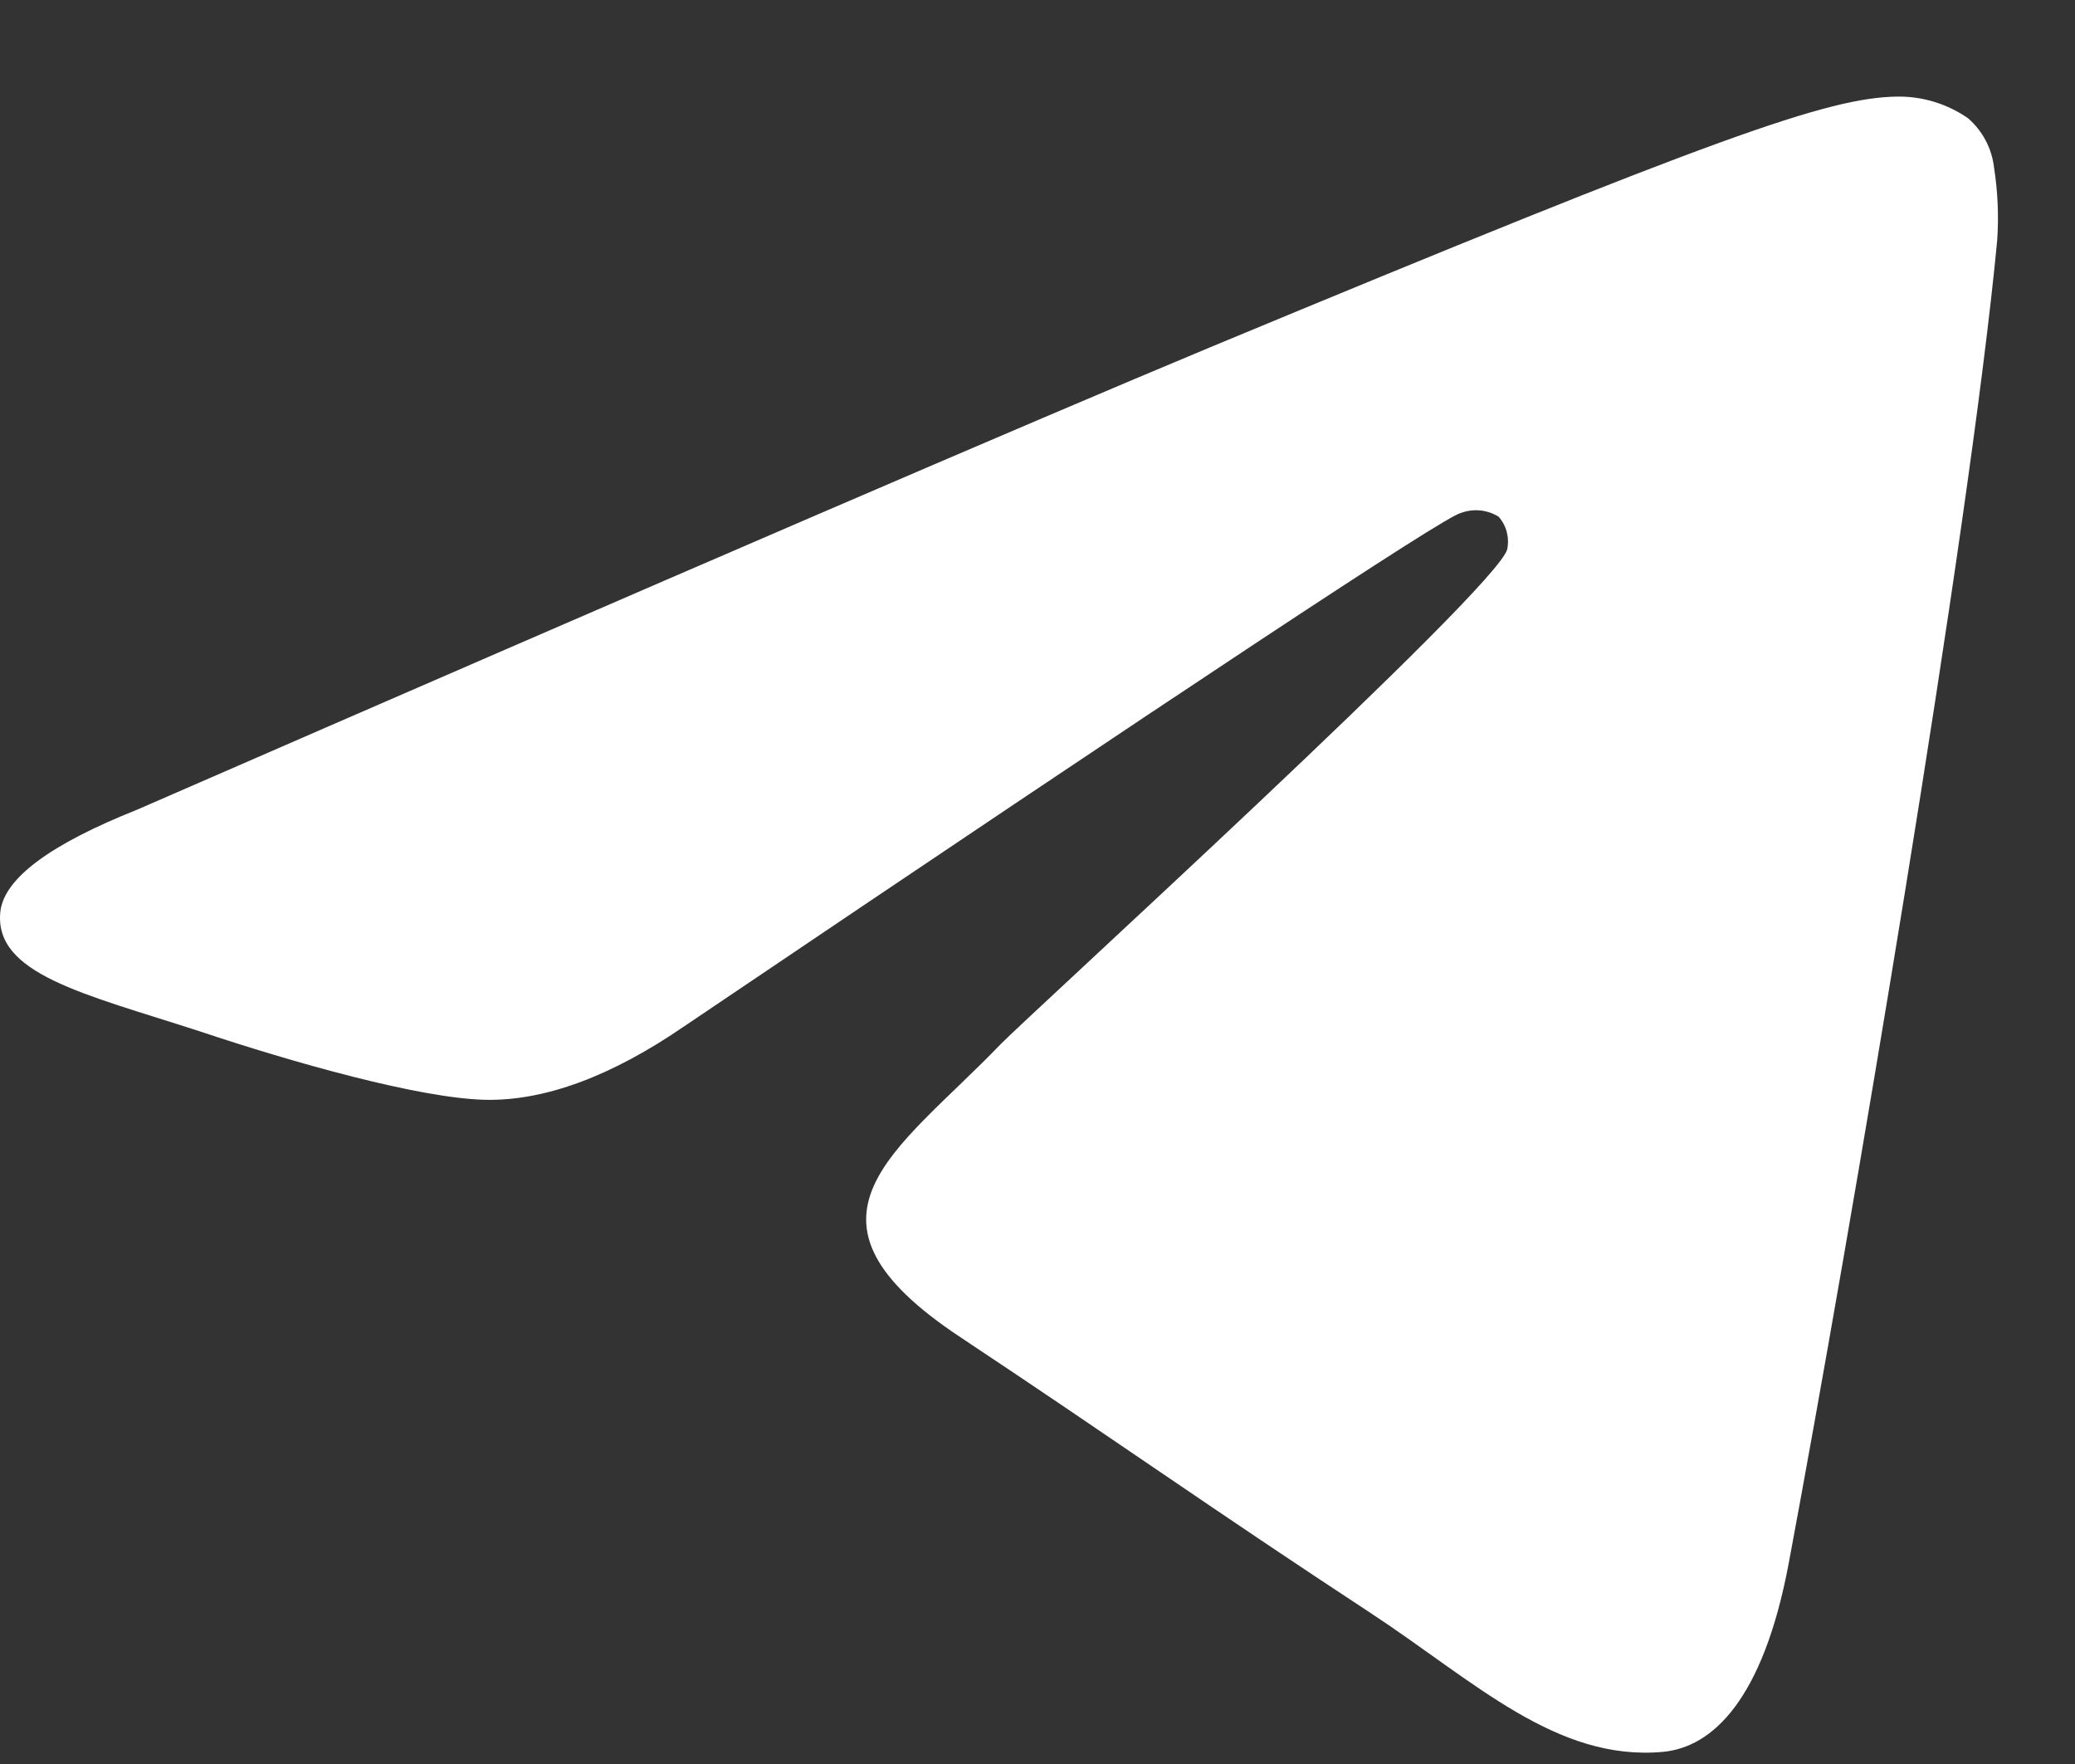 <?xml version="1.0" encoding="UTF-8"?> <svg xmlns="http://www.w3.org/2000/svg" width="20" height="17" viewBox="0 0 20 17" fill="none"><rect x="0" y="0" width="20" height="17" fill="#333333" stroke="none"/><path fill-rule="evenodd" clip-rule="evenodd" d="M1.324 7.802C6.493 5.55 9.94 4.065 11.664 3.347C16.589 1.3 17.618 0.944 18.279 0.931C18.525 0.926 18.765 0.999 18.967 1.138C19.109 1.26 19.199 1.431 19.22 1.617C19.256 1.849 19.266 2.083 19.25 2.317C18.984 5.128 17.828 11.924 17.241 15.064C16.993 16.387 16.503 16.838 16.029 16.883C15 16.977 14.21 16.202 13.217 15.549C11.656 14.525 10.775 13.895 9.26 12.889C7.509 11.732 8.645 11.102 9.642 10.066C9.903 9.795 14.438 5.667 14.527 5.294C14.539 5.239 14.537 5.181 14.523 5.127C14.509 5.072 14.482 5.022 14.444 4.979C14.39 4.946 14.329 4.925 14.265 4.919C14.201 4.913 14.137 4.922 14.077 4.945C13.922 4.979 11.429 6.627 6.599 9.888C5.891 10.374 5.25 10.611 4.676 10.599C4.042 10.584 2.825 10.24 1.919 9.937C0.809 9.577 -0.066 9.387 0.004 8.78C0.045 8.462 0.485 8.136 1.324 7.802Z" fill="white"></path></svg> 